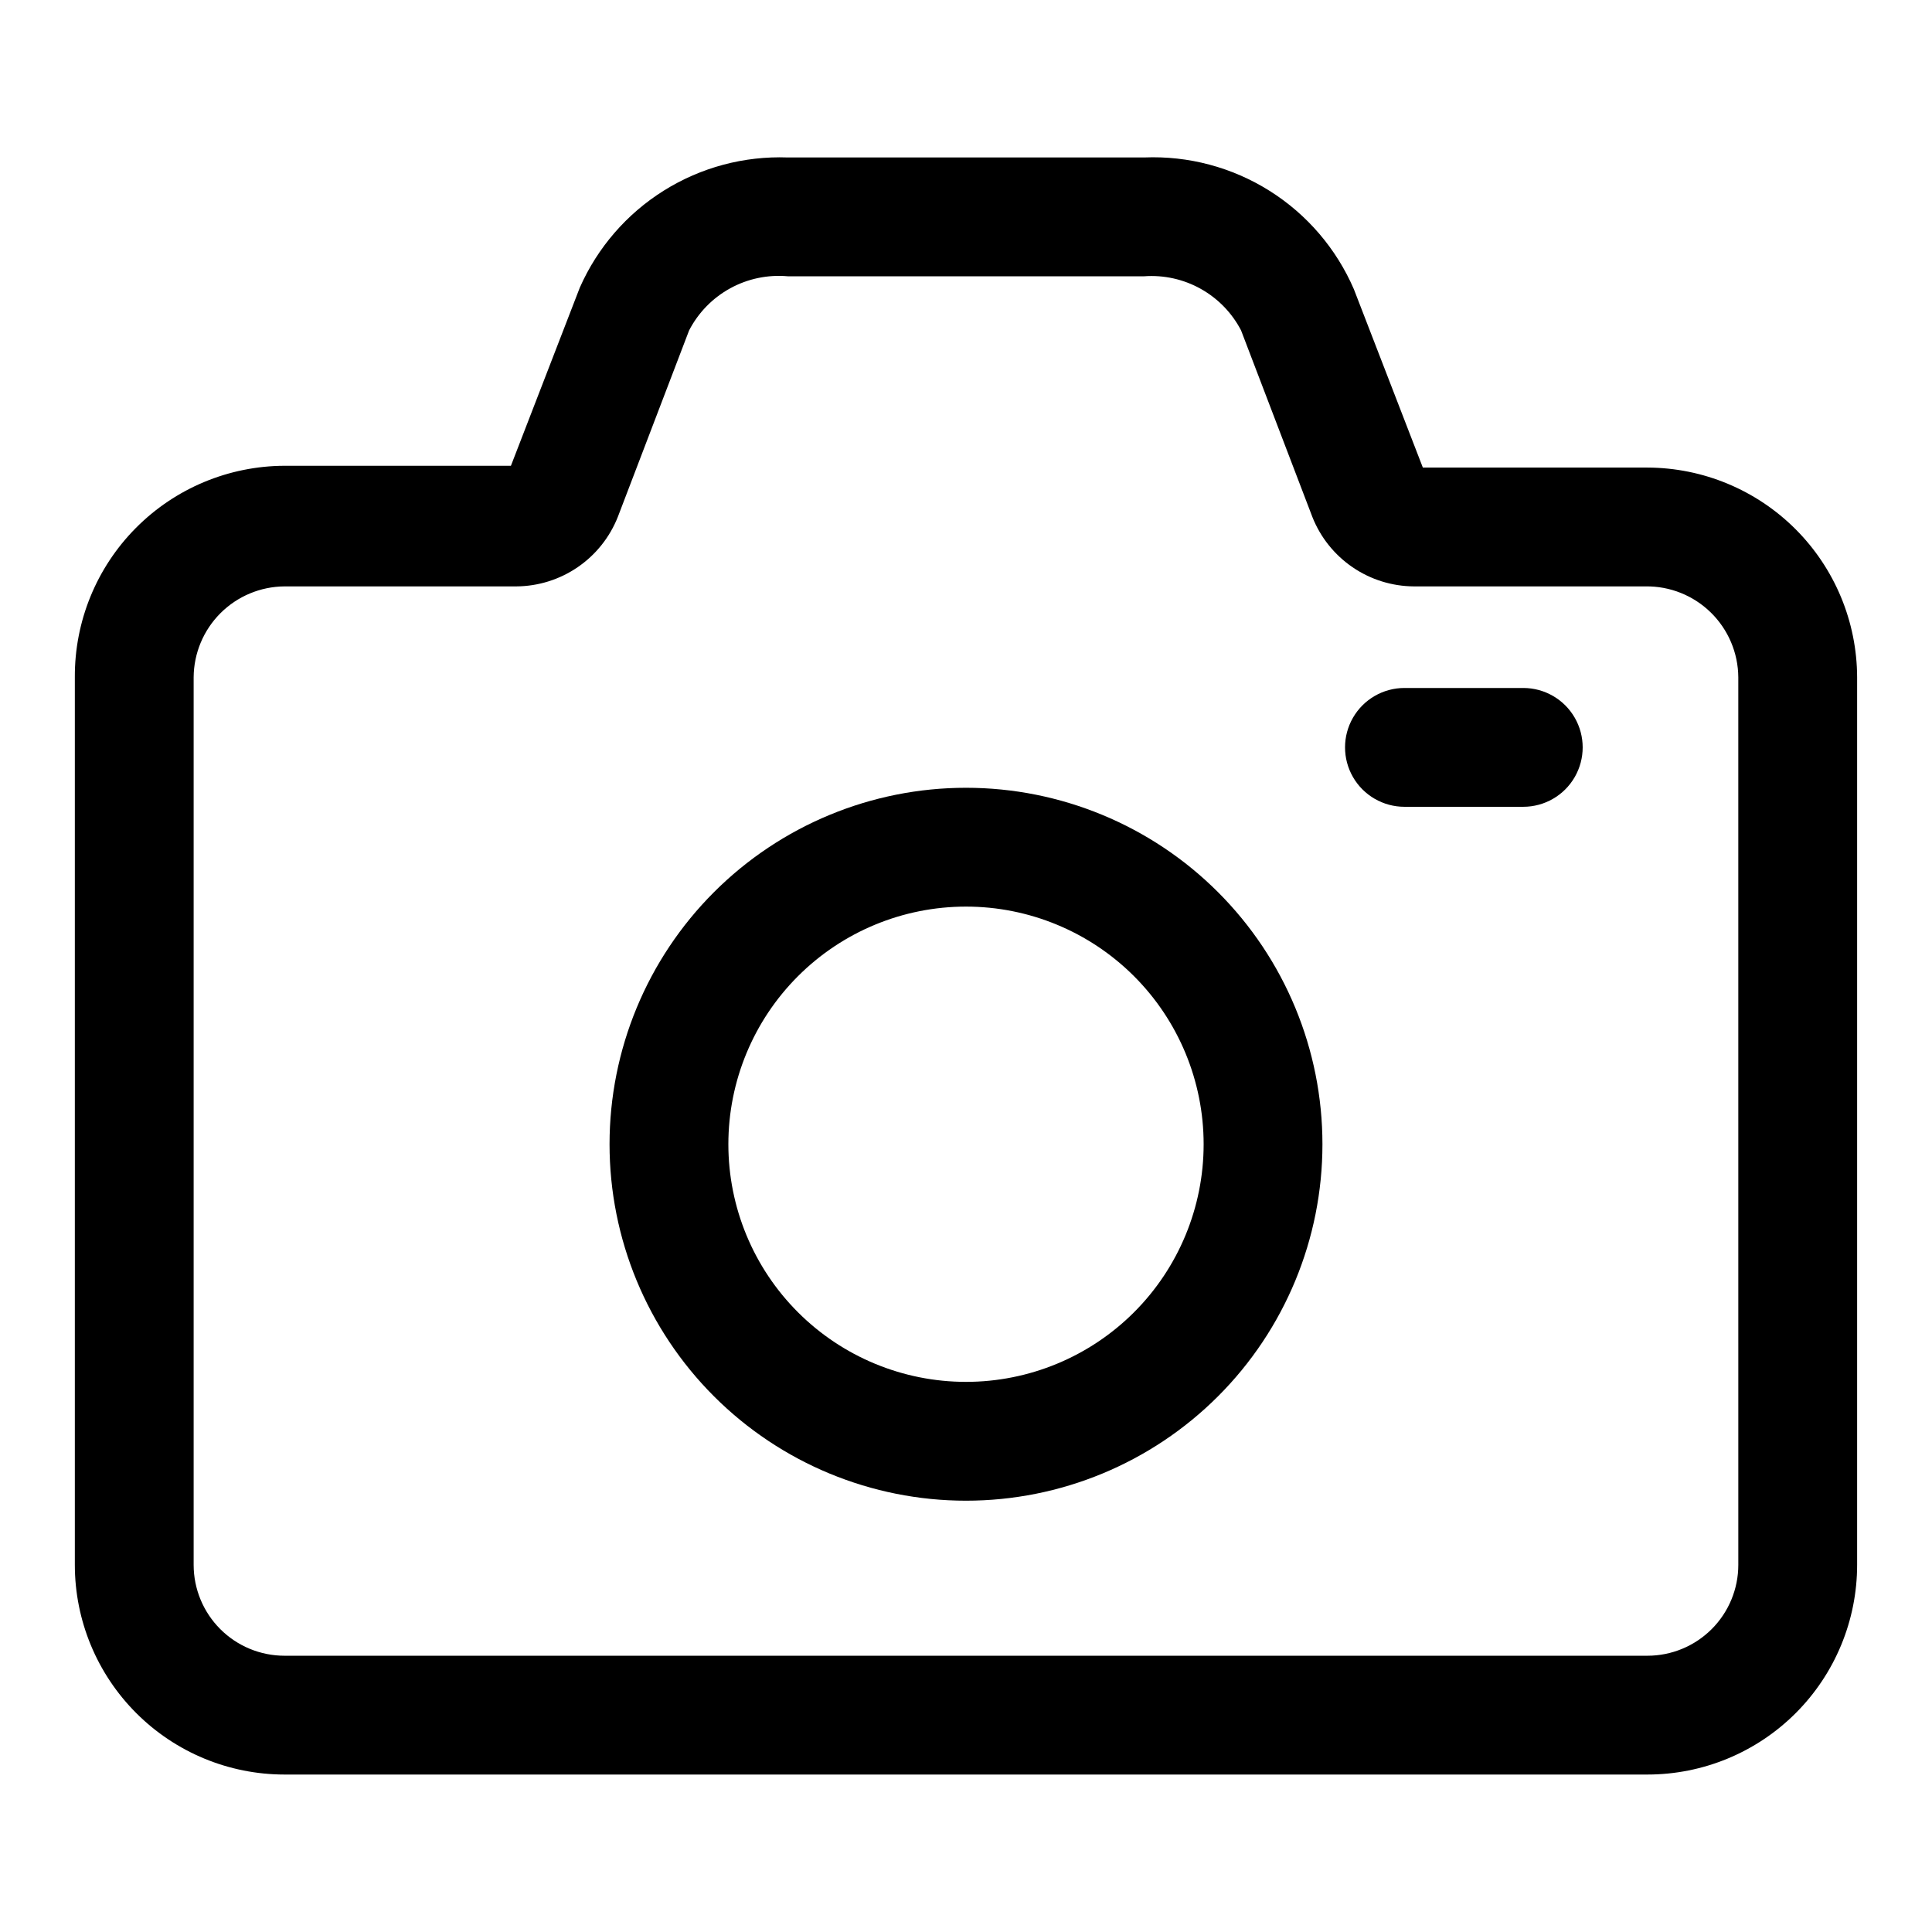 <?xml version="1.0" encoding="UTF-8"?>
<!-- Uploaded to: SVG Repo, www.svgrepo.com, Generator: SVG Repo Mixer Tools -->
<svg fill="#000000" width="800px" height="800px" version="1.1" viewBox="144 144 512 512" xmlns="http://www.w3.org/2000/svg">
 <g>
  <path d="m580.58 267.91h-59.512l-18.262-47.23v-0.004c-4.641-10.762-12.438-19.867-22.359-26.105-9.926-6.242-21.508-9.324-33.219-8.844h-94.465c-11.578-0.422-23.02 2.637-32.844 8.785-9.82 6.144-17.574 15.094-22.258 25.695l-18.262 47.23h-59.988c-14.809 0.043-28.992 5.977-39.418 16.492-10.43 10.516-16.242 24.746-16.16 39.559v235.21c0 14.738 5.856 28.875 16.281 39.297 10.422 10.422 24.559 16.277 39.297 16.277h361.17c14.742 0 28.875-5.856 39.301-16.277 10.422-10.422 16.277-24.559 16.277-39.297v-235.21c-0.043-14.73-5.91-28.84-16.324-39.254-10.414-10.414-24.527-16.281-39.254-16.324zm24.09 290.79c0 6.387-2.539 12.516-7.055 17.031-4.519 4.519-10.645 7.055-17.035 7.055h-361.17c-6.387 0-12.516-2.535-17.031-7.055-4.519-4.516-7.059-10.645-7.059-17.031v-235.21c0.043-6.379 2.594-12.48 7.102-16.988 4.508-4.508 10.613-7.062 16.988-7.102h61.402c5.812-0.035 11.484-1.805 16.281-5.09 4.797-3.281 8.504-7.926 10.641-13.332l18.895-49.438v0.004c2.445-4.711 6.234-8.59 10.887-11.141 4.652-2.551 9.961-3.66 15.246-3.188h94.465c5.211-0.375 10.414 0.777 14.973 3.324 4.562 2.547 8.277 6.371 10.691 11.004l18.895 49.438-0.004-0.004c2.137 5.406 5.844 10.051 10.641 13.332 4.801 3.285 10.469 5.055 16.281 5.09h61.402c6.457-0.086 12.684 2.41 17.293 6.934s7.227 10.695 7.269 17.156z"/>
  <path d="m400 352.77c-25.055 0-49.082 9.953-66.797 27.668s-27.668 41.742-27.668 66.797c0 25.055 9.953 49.082 27.668 66.797s41.742 27.668 66.797 27.668c25.051 0 49.078-9.953 66.793-27.668 17.719-17.715 27.668-41.742 27.668-66.797 0-25.055-9.949-49.082-27.668-66.797-17.715-17.715-41.742-27.668-66.793-27.668zm0 157.44c-16.703 0-32.723-6.637-44.531-18.445-11.812-11.809-18.445-27.828-18.445-44.531s6.633-32.719 18.445-44.531c11.809-11.809 27.828-18.445 44.531-18.445 16.699 0 32.719 6.637 44.531 18.445 11.809 11.812 18.445 27.828 18.445 44.531s-6.637 32.723-18.445 44.531c-11.812 11.809-27.832 18.445-44.531 18.445z"/>
  <path d="m547.68 326.32h-31.488 0.004c-5.625 0-10.824 3-13.637 7.871s-2.812 10.875 0 15.746 8.012 7.871 13.637 7.871h31.488-0.004c5.625 0 10.824-3 13.637-7.871s2.812-10.875 0-15.746-8.012-7.871-13.637-7.871z"/>
 </g>
</svg>
